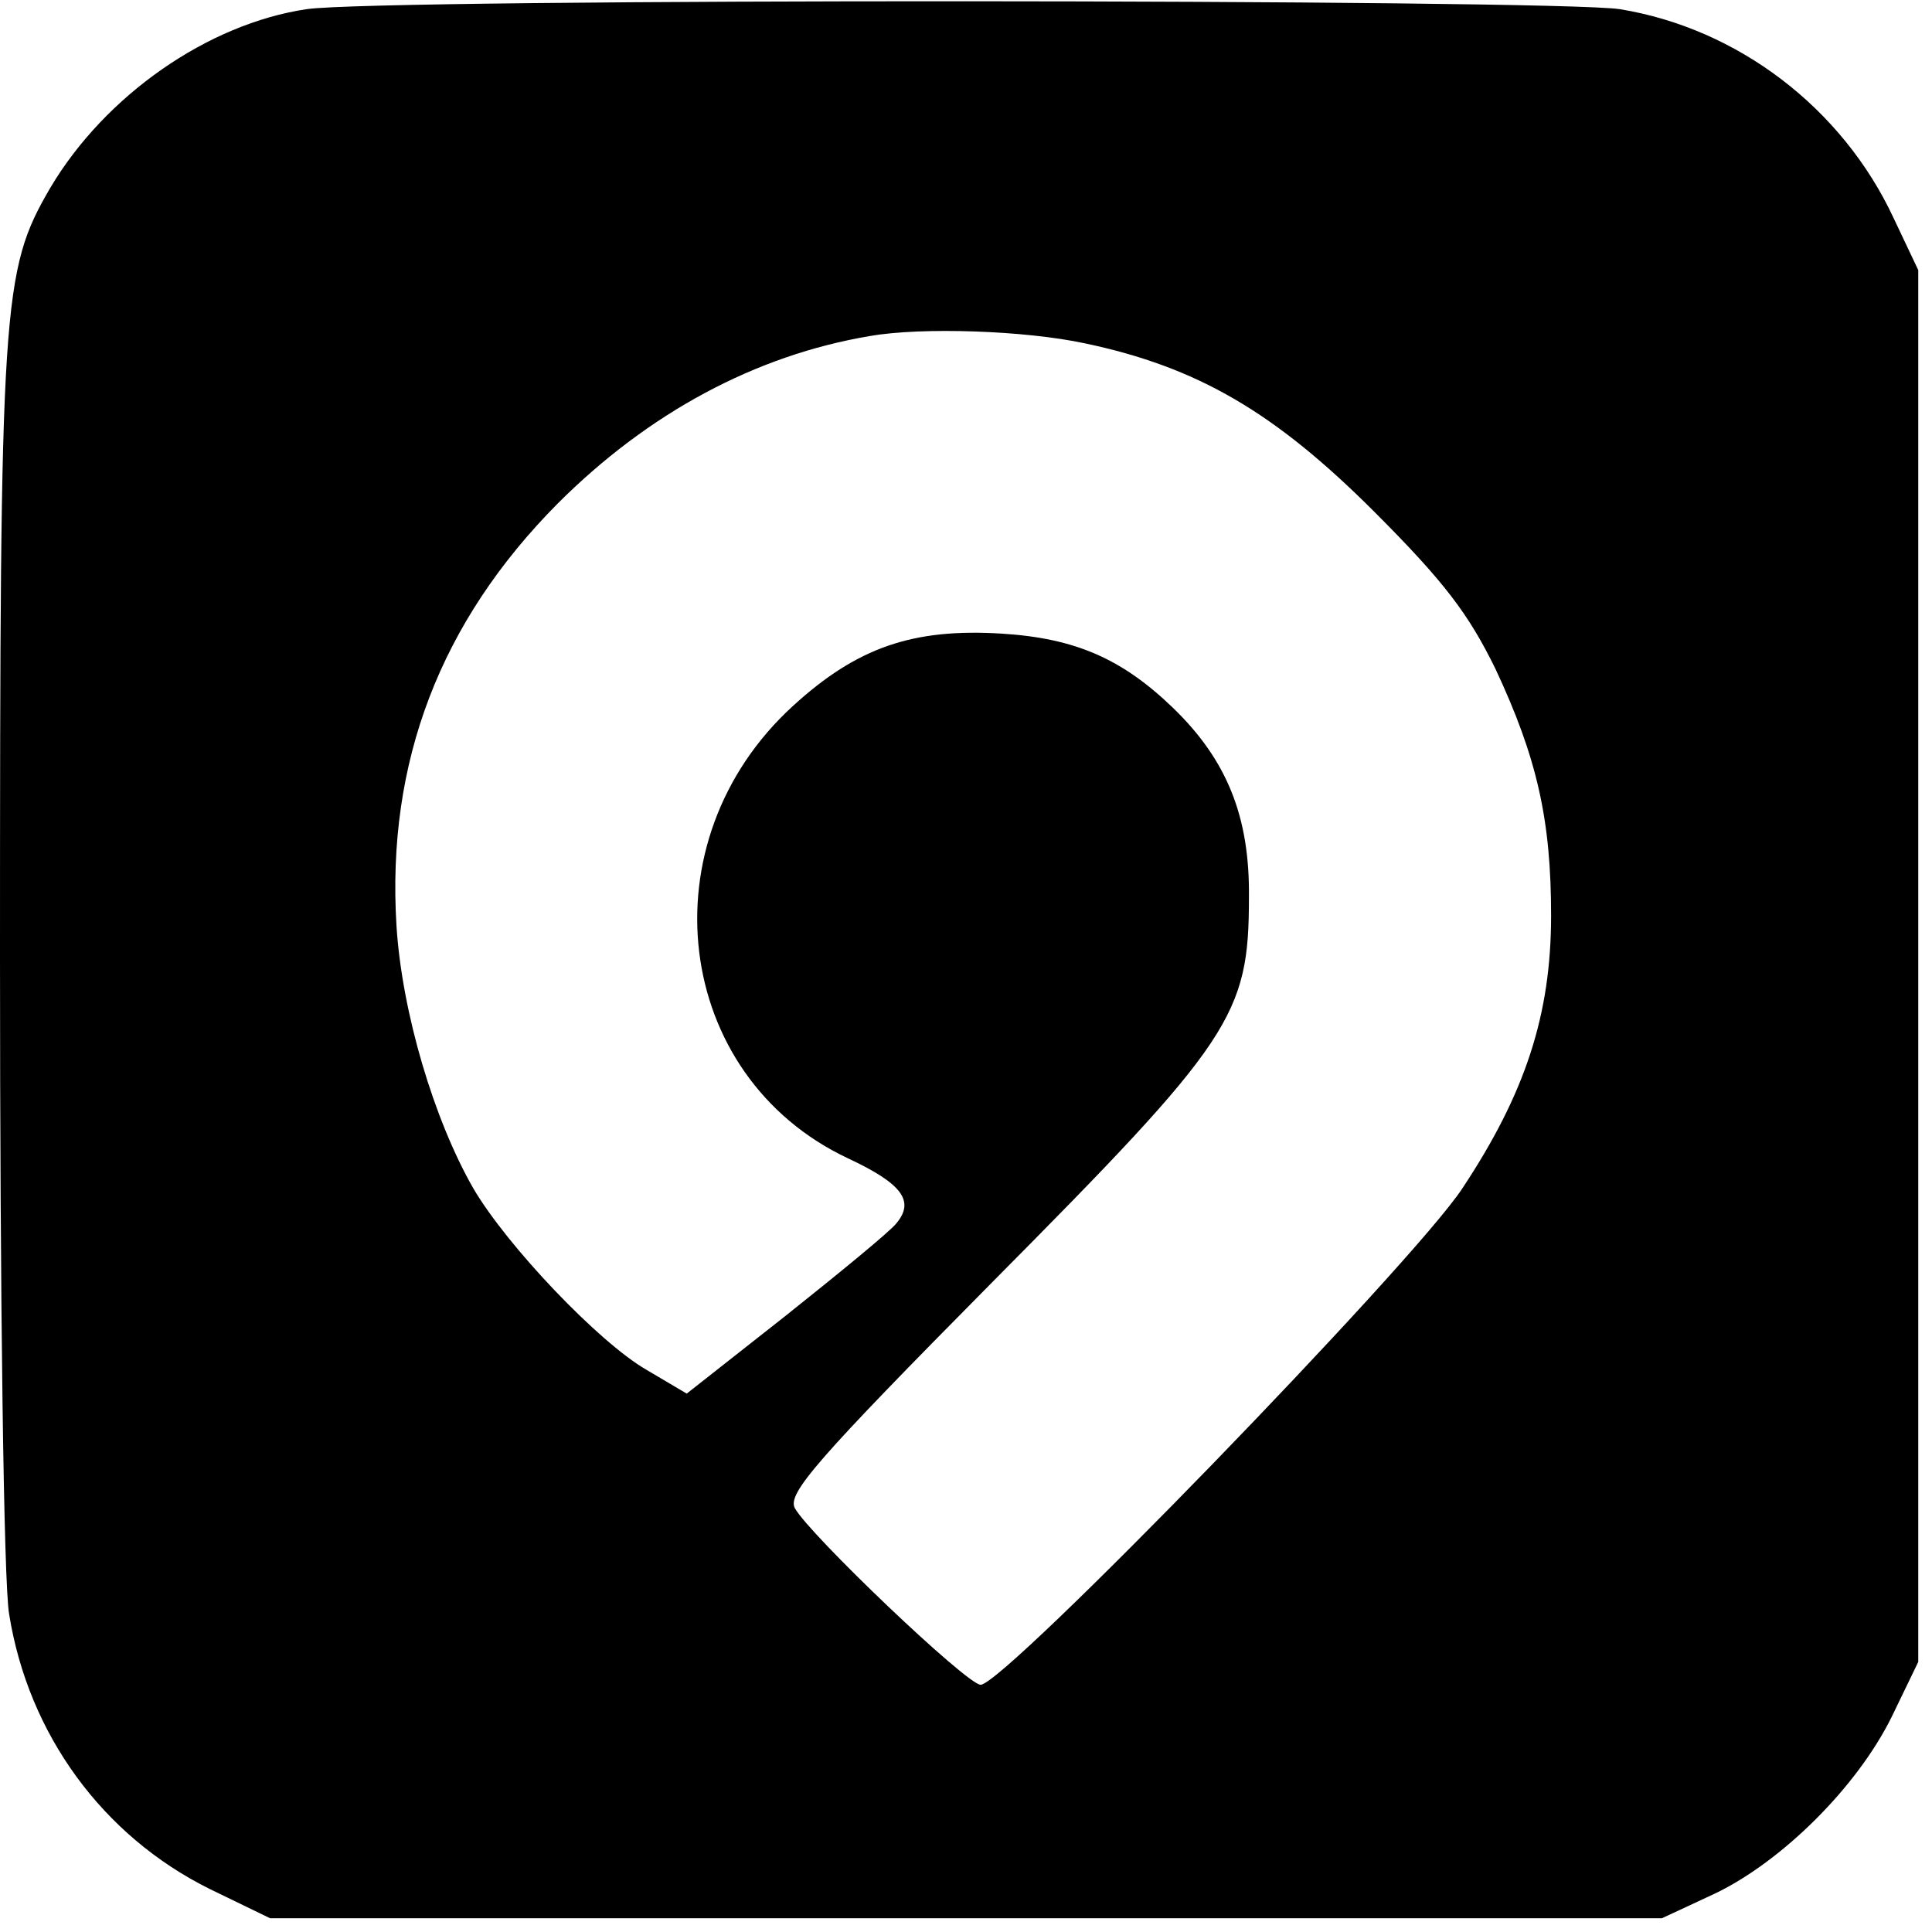 <?xml version="1.0" standalone="no"?>
<!DOCTYPE svg PUBLIC "-//W3C//DTD SVG 20010904//EN"
 "http://www.w3.org/TR/2001/REC-SVG-20010904/DTD/svg10.dtd">
<svg version="1.0" xmlns="http://www.w3.org/2000/svg"
 width="211pt" height="211pt" viewBox="0 0 211 211"
 preserveAspectRatio="xMidYMid meet">

<g transform="translate(0,211) scale(0.1,-0.1)"
fill="#000000" stroke="none">
<path d="M335 2100 c-108 -16 -220 -94 -280 -195 -53 -91 -55 -123 -55 -840 0
-372 4 -685 10 -718 21 -131 102 -242 219 -300 l66 -32 760 0 760 0 58 27 c73
35 155 116 193 193 l29 60 0 760 0 760 -27 57 c-56 120 -170 207 -299 228 -73
11 -1354 12 -1434 0z m850 -365 c123 -26 207 -75 316 -184 77 -77 103 -112
132 -171 46 -98 61 -166 61 -270 0 -108 -28 -194 -97 -298 -54 -82 -500 -542
-526 -542 -15 0 -187 164 -203 193 -8 16 23 52 216 247 262 264 280 291 280
420 1 88 -24 150 -83 207 -55 53 -106 76 -187 81 -97 6 -158 -15 -228 -79
-162 -148 -131 -404 60 -494 60 -28 73 -47 53 -71 -7 -9 -62 -54 -121 -101
l-108 -85 -44 26 c-52 30 -152 135 -189 198 -43 75 -78 192 -84 287 -11 179
48 332 176 461 99 99 216 162 341 183 57 10 170 6 235 -8z"/>
</g>
</svg>
